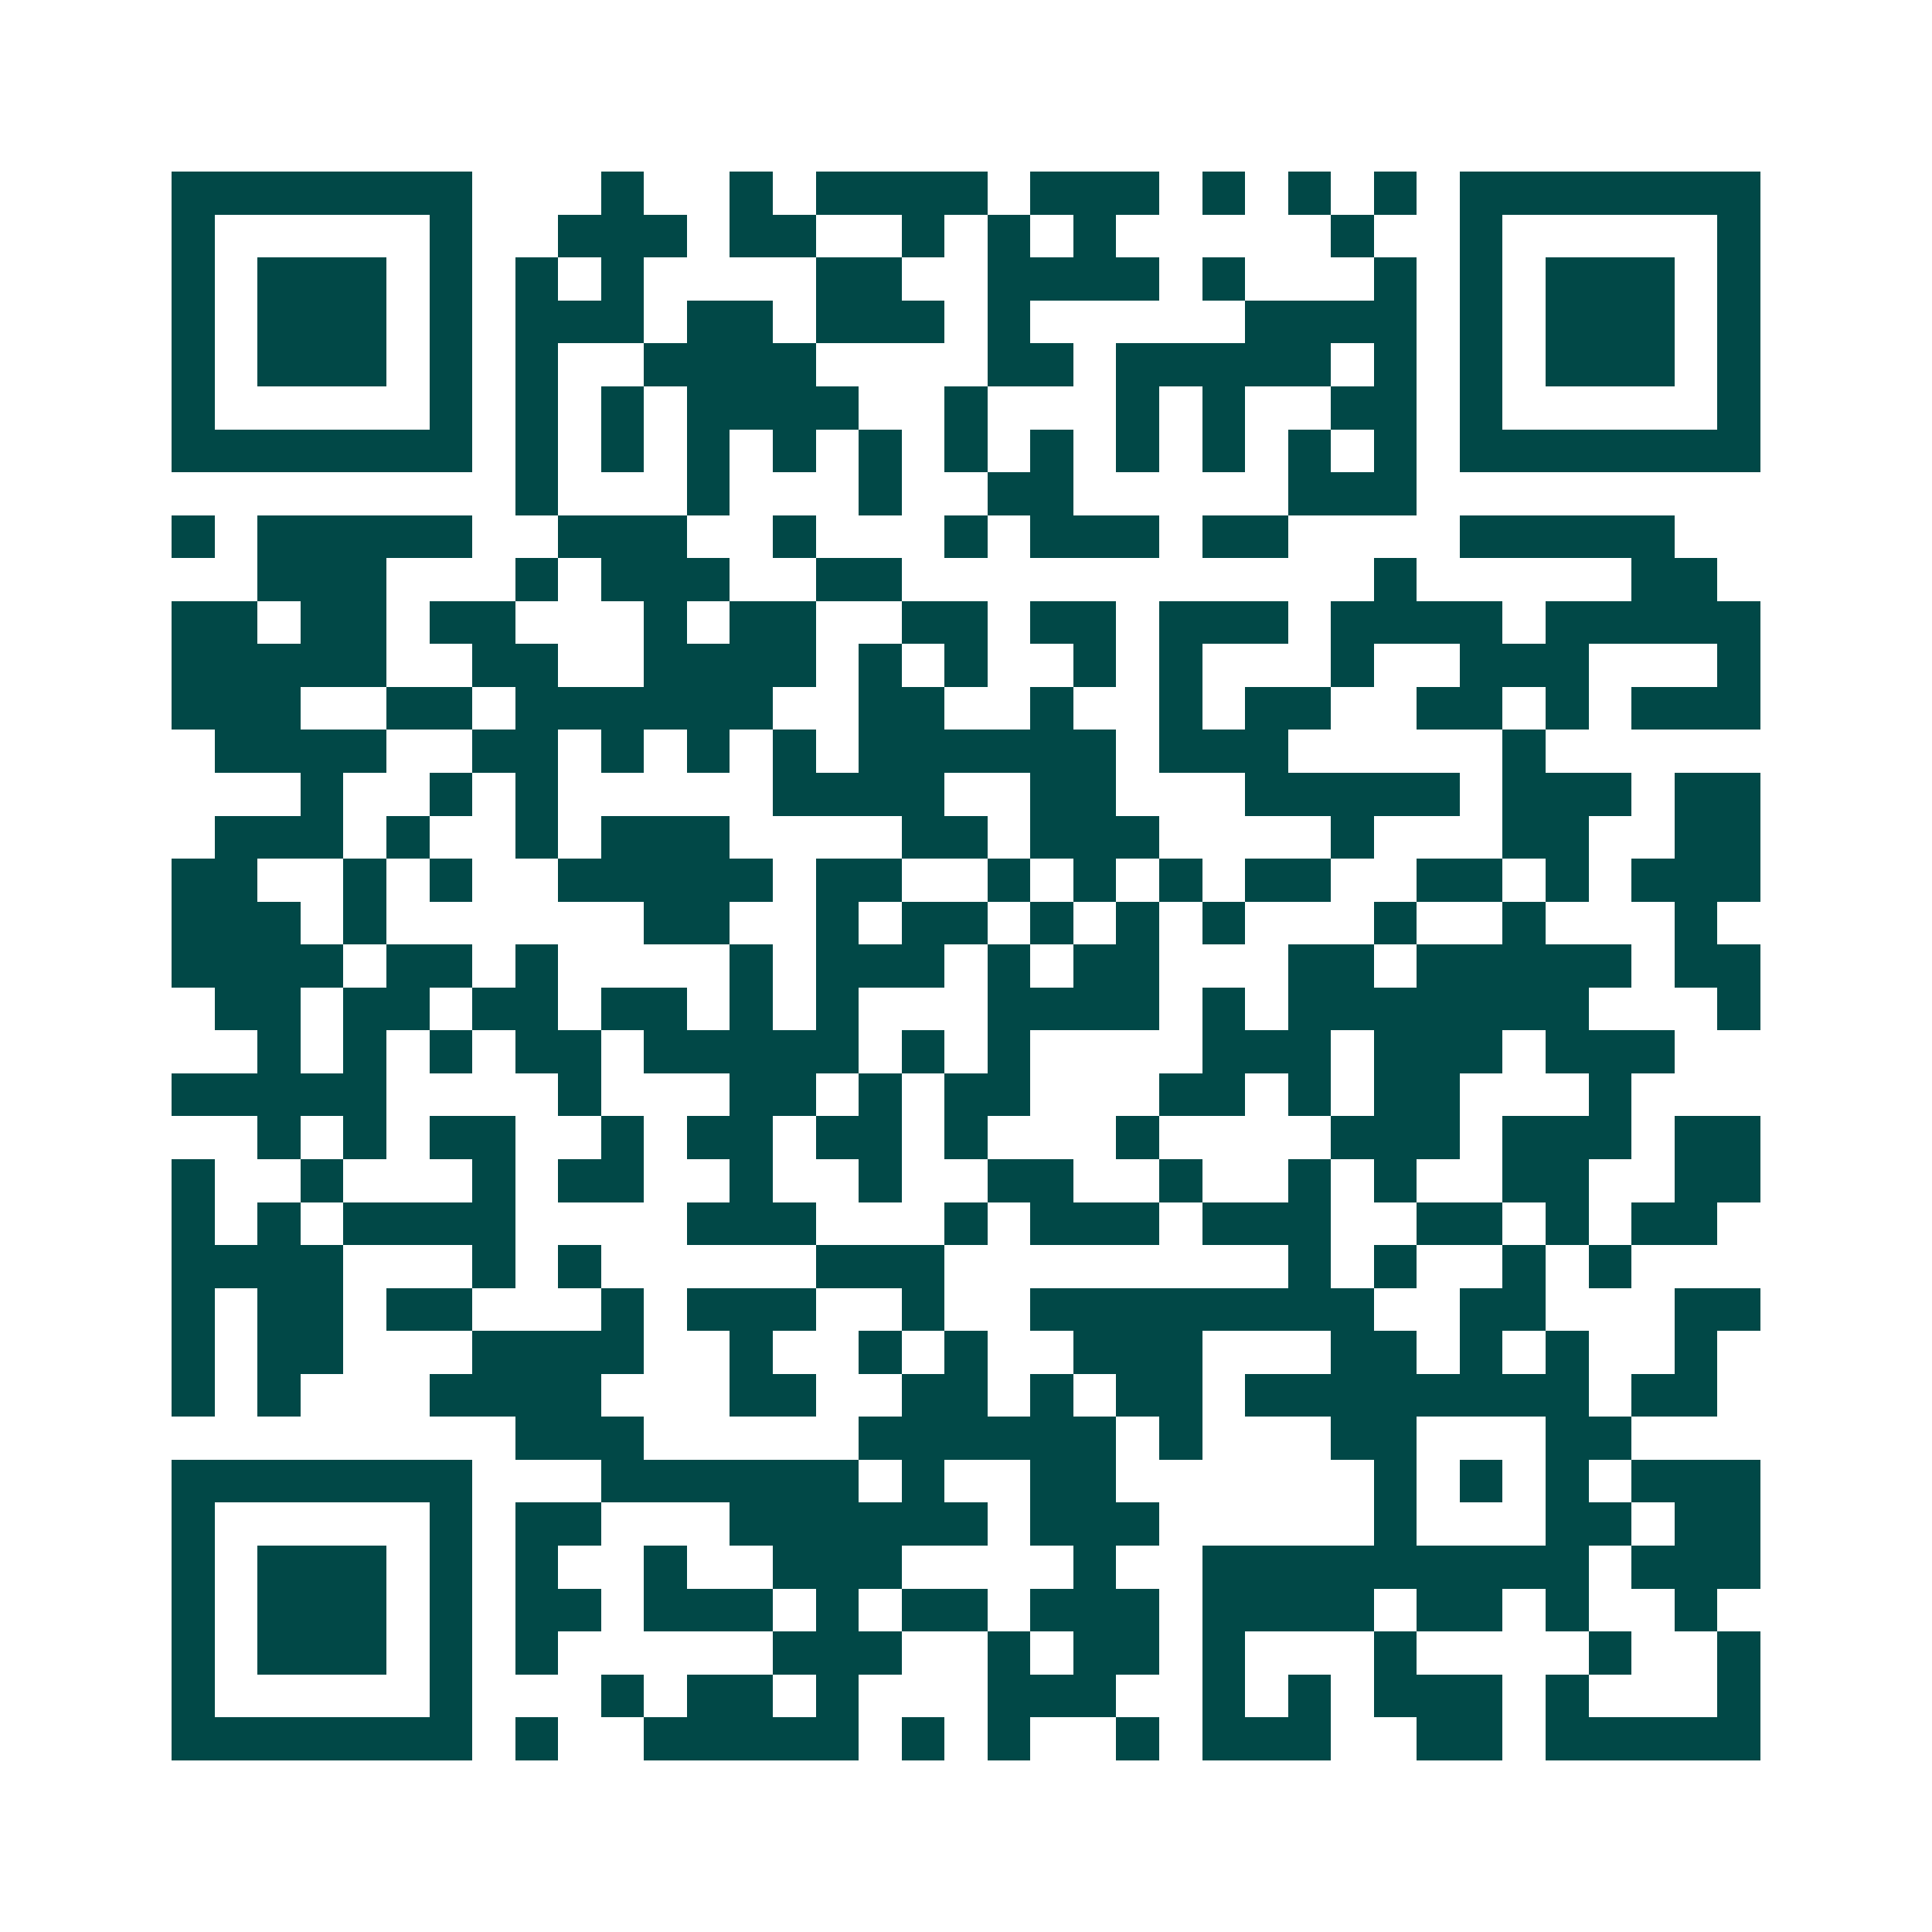<svg xmlns="http://www.w3.org/2000/svg" width="200" height="200" viewBox="0 0 45 45" shape-rendering="crispEdges"><path fill="#ffffff" d="M0 0h45v45H0z"/><path stroke="#014847" d="M4 4.5h7m3 0h1m2 0h1m1 0h4m1 0h3m1 0h1m1 0h1m1 0h1m1 0h7M4 5.5h1m5 0h1m2 0h3m1 0h2m2 0h1m1 0h1m1 0h1m5 0h1m2 0h1m5 0h1M4 6.5h1m1 0h3m1 0h1m1 0h1m1 0h1m4 0h2m2 0h4m1 0h1m3 0h1m1 0h1m1 0h3m1 0h1M4 7.5h1m1 0h3m1 0h1m1 0h3m1 0h2m1 0h3m1 0h1m5 0h4m1 0h1m1 0h3m1 0h1M4 8.5h1m1 0h3m1 0h1m1 0h1m2 0h4m4 0h2m1 0h5m1 0h1m1 0h1m1 0h3m1 0h1M4 9.5h1m5 0h1m1 0h1m1 0h1m1 0h4m2 0h1m3 0h1m1 0h1m2 0h2m1 0h1m5 0h1M4 10.5h7m1 0h1m1 0h1m1 0h1m1 0h1m1 0h1m1 0h1m1 0h1m1 0h1m1 0h1m1 0h1m1 0h1m1 0h7M12 11.5h1m3 0h1m3 0h1m2 0h2m5 0h3M4 12.5h1m1 0h5m2 0h3m2 0h1m3 0h1m1 0h3m1 0h2m4 0h5M6 13.5h3m3 0h1m1 0h3m2 0h2m11 0h1m5 0h2M4 14.5h2m1 0h2m1 0h2m3 0h1m1 0h2m2 0h2m1 0h2m1 0h3m1 0h4m1 0h5M4 15.5h5m2 0h2m2 0h4m1 0h1m1 0h1m2 0h1m1 0h1m3 0h1m2 0h3m3 0h1M4 16.5h3m2 0h2m1 0h6m2 0h2m2 0h1m2 0h1m1 0h2m2 0h2m1 0h1m1 0h3M5 17.5h4m2 0h2m1 0h1m1 0h1m1 0h1m1 0h6m1 0h3m5 0h1M7 18.5h1m2 0h1m1 0h1m5 0h4m2 0h2m3 0h5m1 0h3m1 0h2M5 19.5h3m1 0h1m2 0h1m1 0h3m4 0h2m1 0h3m4 0h1m3 0h2m2 0h2M4 20.5h2m2 0h1m1 0h1m2 0h5m1 0h2m2 0h1m1 0h1m1 0h1m1 0h2m2 0h2m1 0h1m1 0h3M4 21.5h3m1 0h1m6 0h2m2 0h1m1 0h2m1 0h1m1 0h1m1 0h1m3 0h1m2 0h1m3 0h1M4 22.5h4m1 0h2m1 0h1m4 0h1m1 0h3m1 0h1m1 0h2m3 0h2m1 0h5m1 0h2M5 23.5h2m1 0h2m1 0h2m1 0h2m1 0h1m1 0h1m3 0h4m1 0h1m1 0h7m3 0h1M6 24.5h1m1 0h1m1 0h1m1 0h2m1 0h5m1 0h1m1 0h1m4 0h3m1 0h3m1 0h3M4 25.5h5m4 0h1m3 0h2m1 0h1m1 0h2m3 0h2m1 0h1m1 0h2m3 0h1M6 26.5h1m1 0h1m1 0h2m2 0h1m1 0h2m1 0h2m1 0h1m3 0h1m4 0h3m1 0h3m1 0h2M4 27.5h1m2 0h1m3 0h1m1 0h2m2 0h1m2 0h1m2 0h2m2 0h1m2 0h1m1 0h1m2 0h2m2 0h2M4 28.5h1m1 0h1m1 0h4m4 0h3m3 0h1m1 0h3m1 0h3m2 0h2m1 0h1m1 0h2M4 29.5h4m3 0h1m1 0h1m5 0h3m8 0h1m1 0h1m2 0h1m1 0h1M4 30.5h1m1 0h2m1 0h2m3 0h1m1 0h3m2 0h1m2 0h8m2 0h2m3 0h2M4 31.5h1m1 0h2m3 0h4m2 0h1m2 0h1m1 0h1m2 0h3m3 0h2m1 0h1m1 0h1m2 0h1M4 32.5h1m1 0h1m3 0h4m3 0h2m2 0h2m1 0h1m1 0h2m1 0h8m1 0h2M12 33.5h3m5 0h6m1 0h1m3 0h2m3 0h2M4 34.5h7m3 0h6m1 0h1m2 0h2m6 0h1m1 0h1m1 0h1m1 0h3M4 35.5h1m5 0h1m1 0h2m3 0h6m1 0h3m5 0h1m3 0h2m1 0h2M4 36.5h1m1 0h3m1 0h1m1 0h1m2 0h1m2 0h3m4 0h1m2 0h9m1 0h3M4 37.5h1m1 0h3m1 0h1m1 0h2m1 0h3m1 0h1m1 0h2m1 0h3m1 0h4m1 0h2m1 0h1m2 0h1M4 38.5h1m1 0h3m1 0h1m1 0h1m5 0h3m2 0h1m1 0h2m1 0h1m3 0h1m4 0h1m2 0h1M4 39.5h1m5 0h1m3 0h1m1 0h2m1 0h1m3 0h3m2 0h1m1 0h1m1 0h3m1 0h1m3 0h1M4 40.5h7m1 0h1m2 0h5m1 0h1m1 0h1m2 0h1m1 0h3m2 0h2m1 0h5"/></svg>
